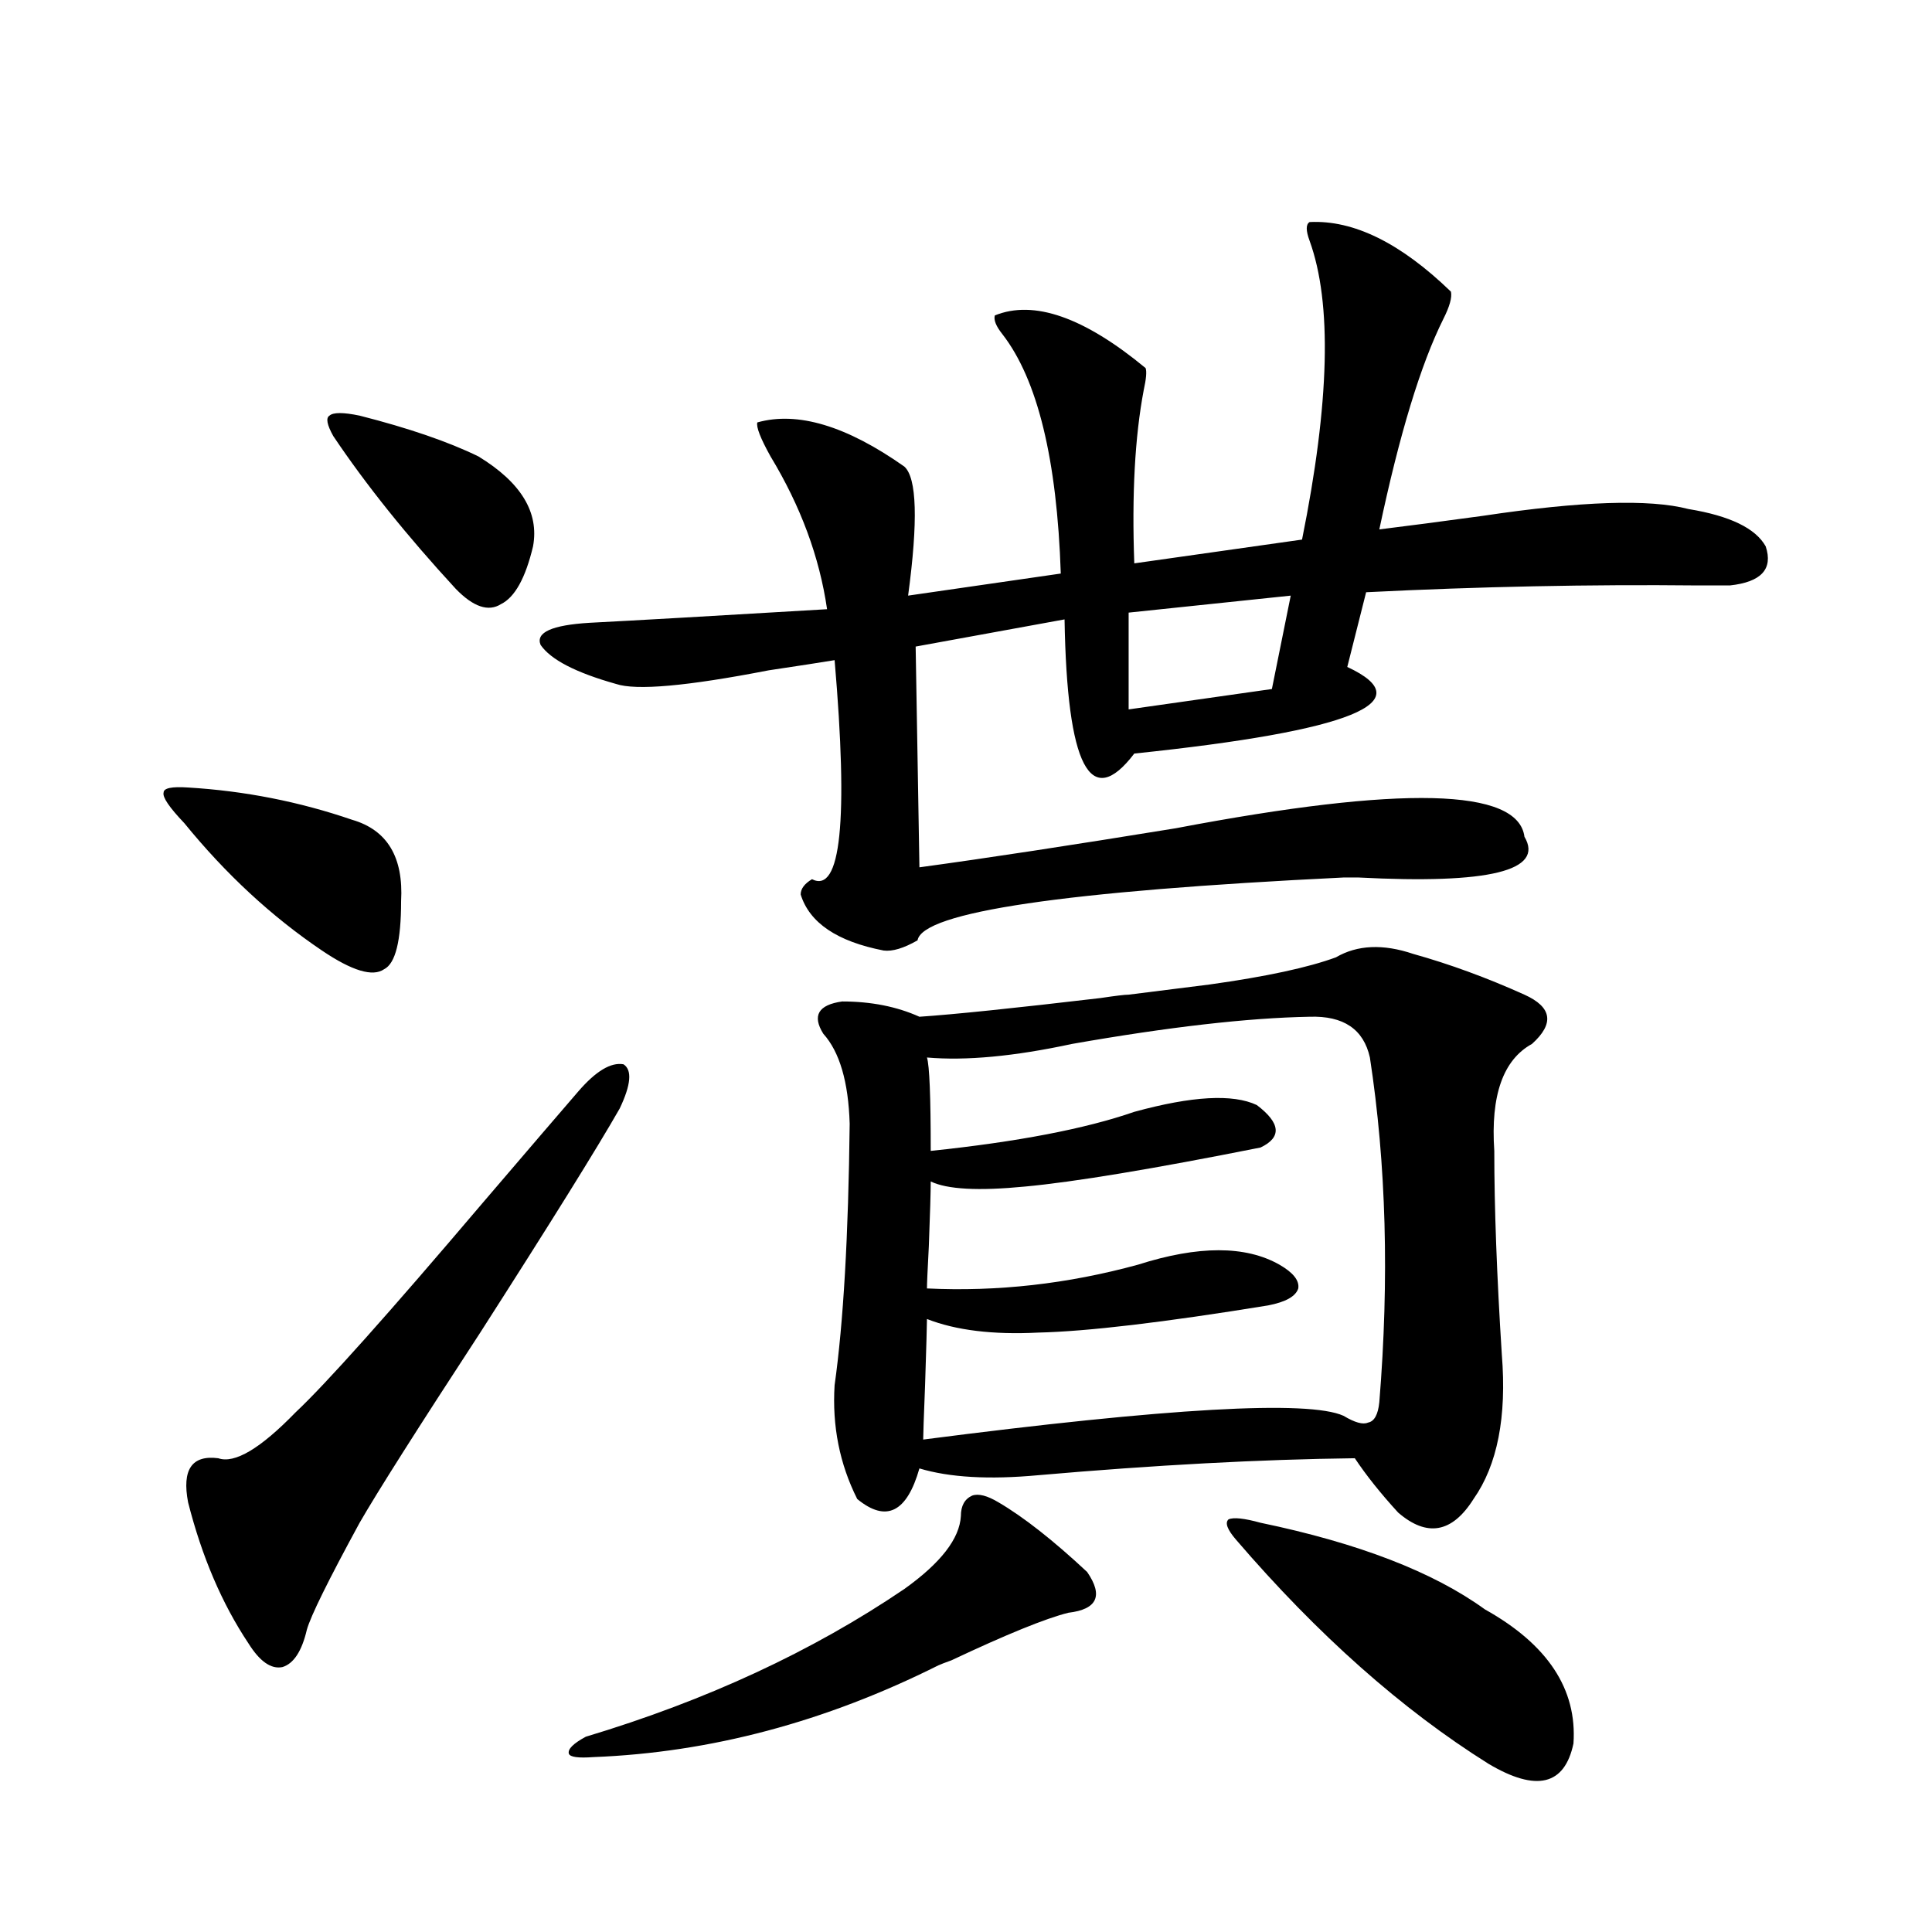 <?xml version="1.0" encoding="utf-8"?>
<!-- Generator: Adobe Illustrator 16.0.0, SVG Export Plug-In . SVG Version: 6.00 Build 0)  -->
<!DOCTYPE svg PUBLIC "-//W3C//DTD SVG 1.1//EN" "http://www.w3.org/Graphics/SVG/1.1/DTD/svg11.dtd">
<svg version="1.1" id="图层_1" xmlns="http://www.w3.org/2000/svg" xmlns:xlink="http://www.w3.org/1999/xlink" x="0px" y="0px"
	 width="1000px" height="1000px" viewBox="0 0 1000 1000" enable-background="new 0 0 1000 1000" xml:space="preserve">
<path d="M95.412,426.071c-7.805-8.198-11.387-13.472-10.731-15.82c0-2.334,4.223-3.213,12.683-2.637
	c29.268,1.758,57.56,7.333,84.876,16.699c18.201,5.273,26.661,19.336,25.365,42.188c0,20.517-2.927,32.231-8.78,35.156
	c-5.854,4.106-16.585,0.879-32.194-9.668C140.609,474.41,116.875,452.438,95.412,426.071z M299.31,564.938
	c9.101-10.547,16.905-15.23,23.414-14.063c4.543,2.939,3.902,10.547-1.951,22.852c-11.707,20.517-35.776,59.189-72.193,116.016
	c-32.529,49.809-53.337,82.617-62.438,98.438c-16.265,29.883-25.365,48.34-27.316,55.371c-2.606,11.124-6.829,17.578-12.683,19.336
	c-5.854,1.167-11.707-2.939-17.561-12.305c-13.658-20.503-24.069-44.824-31.219-72.949c-3.262-16.988,1.951-24.609,15.609-22.852
	c8.445,2.939,21.783-4.971,39.999-23.73c15.609-14.639,47.804-50.674,96.583-108.105
	C273.609,594.821,290.194,575.485,299.31,564.938z M186.142,215.133c25.365,6.455,45.853,13.486,61.462,21.094
	c22.104,13.486,31.539,29.004,28.292,46.582c-3.902,16.411-9.436,26.367-16.585,29.883c-6.509,4.106-14.313,1.469-23.414-7.91
	c-25.365-27.534-46.508-53.902-63.413-79.102c-3.262-5.85-3.902-9.366-1.951-10.547
	C172.483,213.375,177.682,213.375,186.142,215.133z M677.837,114.938c22.759-1.167,47.148,10.849,73.169,36.035
	c0.641,2.939-0.655,7.622-3.902,14.063c-11.707,23.442-22.773,59.766-33.17,108.984c14.299-1.758,32.194-4.092,53.657-7.031
	c50.73-7.608,86.172-8.789,106.339-3.516c21.463,3.516,34.786,9.97,39.999,19.336c3.902,11.728-2.286,18.457-18.536,20.215
	c-3.262,0-8.78,0-16.585,0c-55.943-0.577-113.168,0.591-171.703,3.516l-9.756,38.672c39.023,18.169,2.271,33.11-110.241,44.824
	c-22.773,29.883-34.801,6.743-36.097-69.434l-77.071,14.063l1.951,114.258c34.466-4.683,78.688-11.426,132.68-20.215
	c117.07-22.261,177.222-20.792,180.483,4.395c10.396,17.578-18.216,24.609-85.852,21.094c-4.558,0-7.164,0-7.805,0
	c-144.387,7.031-217.891,17.88-220.482,32.52c-7.164,4.106-13.018,5.864-17.561,5.273c-24.069-4.683-38.383-14.351-42.926-29.004
	c0-2.925,1.951-5.562,5.854-7.91c14.954,7.622,18.856-30.171,11.707-113.379c-7.164,1.181-18.536,2.939-34.146,5.273
	c-42.285,8.212-68.626,10.547-79.022,7.031c-20.822-5.85-33.825-12.593-39.023-20.215c-2.606-6.441,5.854-10.245,25.365-11.426
	c22.759-1.167,63.733-3.516,122.924-7.031c-3.902-26.944-13.658-53.311-29.268-79.102c-5.213-9.366-7.484-15.23-6.829-17.578
	c20.808-5.85,46.173,1.758,76.096,22.852c6.494,5.864,7.149,28.125,1.951,66.797l79.022-11.426
	c-1.951-59.175-12.042-100.484-30.243-123.926c-3.262-4.092-4.558-7.32-3.902-9.668c20.152-8.198,46.173,0.879,78.047,27.246
	c0.641,1.758,0.32,5.576-0.976,11.426c-4.558,24.033-6.188,53.916-4.878,89.648l86.827-12.305
	c14.299-70.889,15.609-122.456,3.902-154.688C675.886,119.332,675.886,116.119,677.837,114.938z M516.865,777.633
	c13.003,7.622,28.292,19.638,45.853,36.035c8.445,12.305,5.198,19.336-9.756,21.094c-11.707,2.925-31.874,11.124-60.486,24.609
	c-3.262,1.167-5.533,2.046-6.829,2.637c-58.535,29.292-118.046,45.113-178.532,47.461c-7.805,0.577-12.042,0-12.683-1.758
	c-0.655-2.348,2.271-5.273,8.78-8.789c62.438-18.759,117.391-44.248,164.874-76.465c18.856-13.472,28.612-26.065,29.268-37.793
	c0-5.273,1.951-8.789,5.854-10.547C506.454,772.95,511.012,774.117,516.865,777.633z M626.131,509.567
	c29.268-4.092,51.051-8.789,65.364-14.063c11.052-6.441,24.39-7.031,39.999-1.758c18.856,5.273,38.048,12.305,57.56,21.094
	c14.299,6.455,15.609,14.941,3.902,25.488c-14.969,8.212-21.463,26.669-19.512,55.371c0,29.306,1.296,64.462,3.902,105.469
	c2.592,32.231-2.286,57.129-14.634,74.707c-11.066,17.578-24.069,19.927-39.023,7.031c-9.115-9.956-16.585-19.336-22.438-28.125
	c-48.779,0.591-103.412,3.516-163.898,8.789c-25.365,2.348-45.853,1.181-61.462-3.516c-6.509,22.852-17.24,28.125-32.194,15.82
	c-9.115-18.155-13.018-37.793-11.707-58.887c4.543-32.217,7.149-77.344,7.805-135.352c-0.655-21.67-5.213-37.202-13.658-46.582
	c-5.854-9.366-2.606-14.941,9.756-16.699c14.954,0,28.292,2.637,39.999,7.91c17.561-1.167,48.779-4.395,93.656-9.668
	c7.805-1.167,12.683-1.758,14.634-1.758L626.131,509.567z M677.837,526.266c-31.874,0.591-72.849,5.273-122.924,14.063
	c-29.923,6.455-54.968,8.789-75.12,7.031c1.296,4.106,1.951,20.215,1.951,48.34c44.877-4.683,79.998-11.426,105.363-20.215
	c29.908-8.198,51.051-9.366,63.413-3.516c12.348,9.38,13.003,16.699,1.951,21.973c-55.943,11.137-96.583,17.88-121.948,20.215
	c-24.069,2.348-40.334,1.469-48.779-2.637c0,5.273-0.335,16.411-0.976,33.398c-0.655,12.305-0.976,19.638-0.976,21.973
	c36.417,1.758,72.834-2.334,109.266-12.305c31.219-9.956,55.608-9.956,73.169,0c7.149,4.106,10.396,8.212,9.756,12.305
	c-1.311,4.106-6.509,7.031-15.609,8.789c-53.992,8.789-93.656,13.486-119.021,14.063c-23.414,1.181-42.605-1.167-57.56-7.031
	c0,2.939-0.335,14.365-0.976,34.277c-0.655,16.411-0.976,25.791-0.976,28.125c126.826-16.397,199.34-20.503,217.556-12.305
	c5.854,3.516,10.076,4.697,12.683,3.516c3.247-0.577,5.198-4.092,5.854-10.547c5.198-63.858,3.567-123.335-4.878-178.418
	C705.794,532.72,695.397,525.689,677.837,526.266z M668.081,308.297l-83.9,8.789v50.098l74.145-10.547L668.081,308.297z
	 M652.472,788.18c50.73,10.547,89.419,25.488,116.095,44.824c32.515,18.155,47.804,41.309,45.853,69.434
	c-4.558,21.671-19.191,25.186-43.901,10.547c-44.877-28.125-88.458-66.797-130.729-116.015c-4.558-5.273-5.854-8.789-3.902-10.547
	C638.479,785.255,644.012,785.845,652.472,788.18z"/>
</svg>
